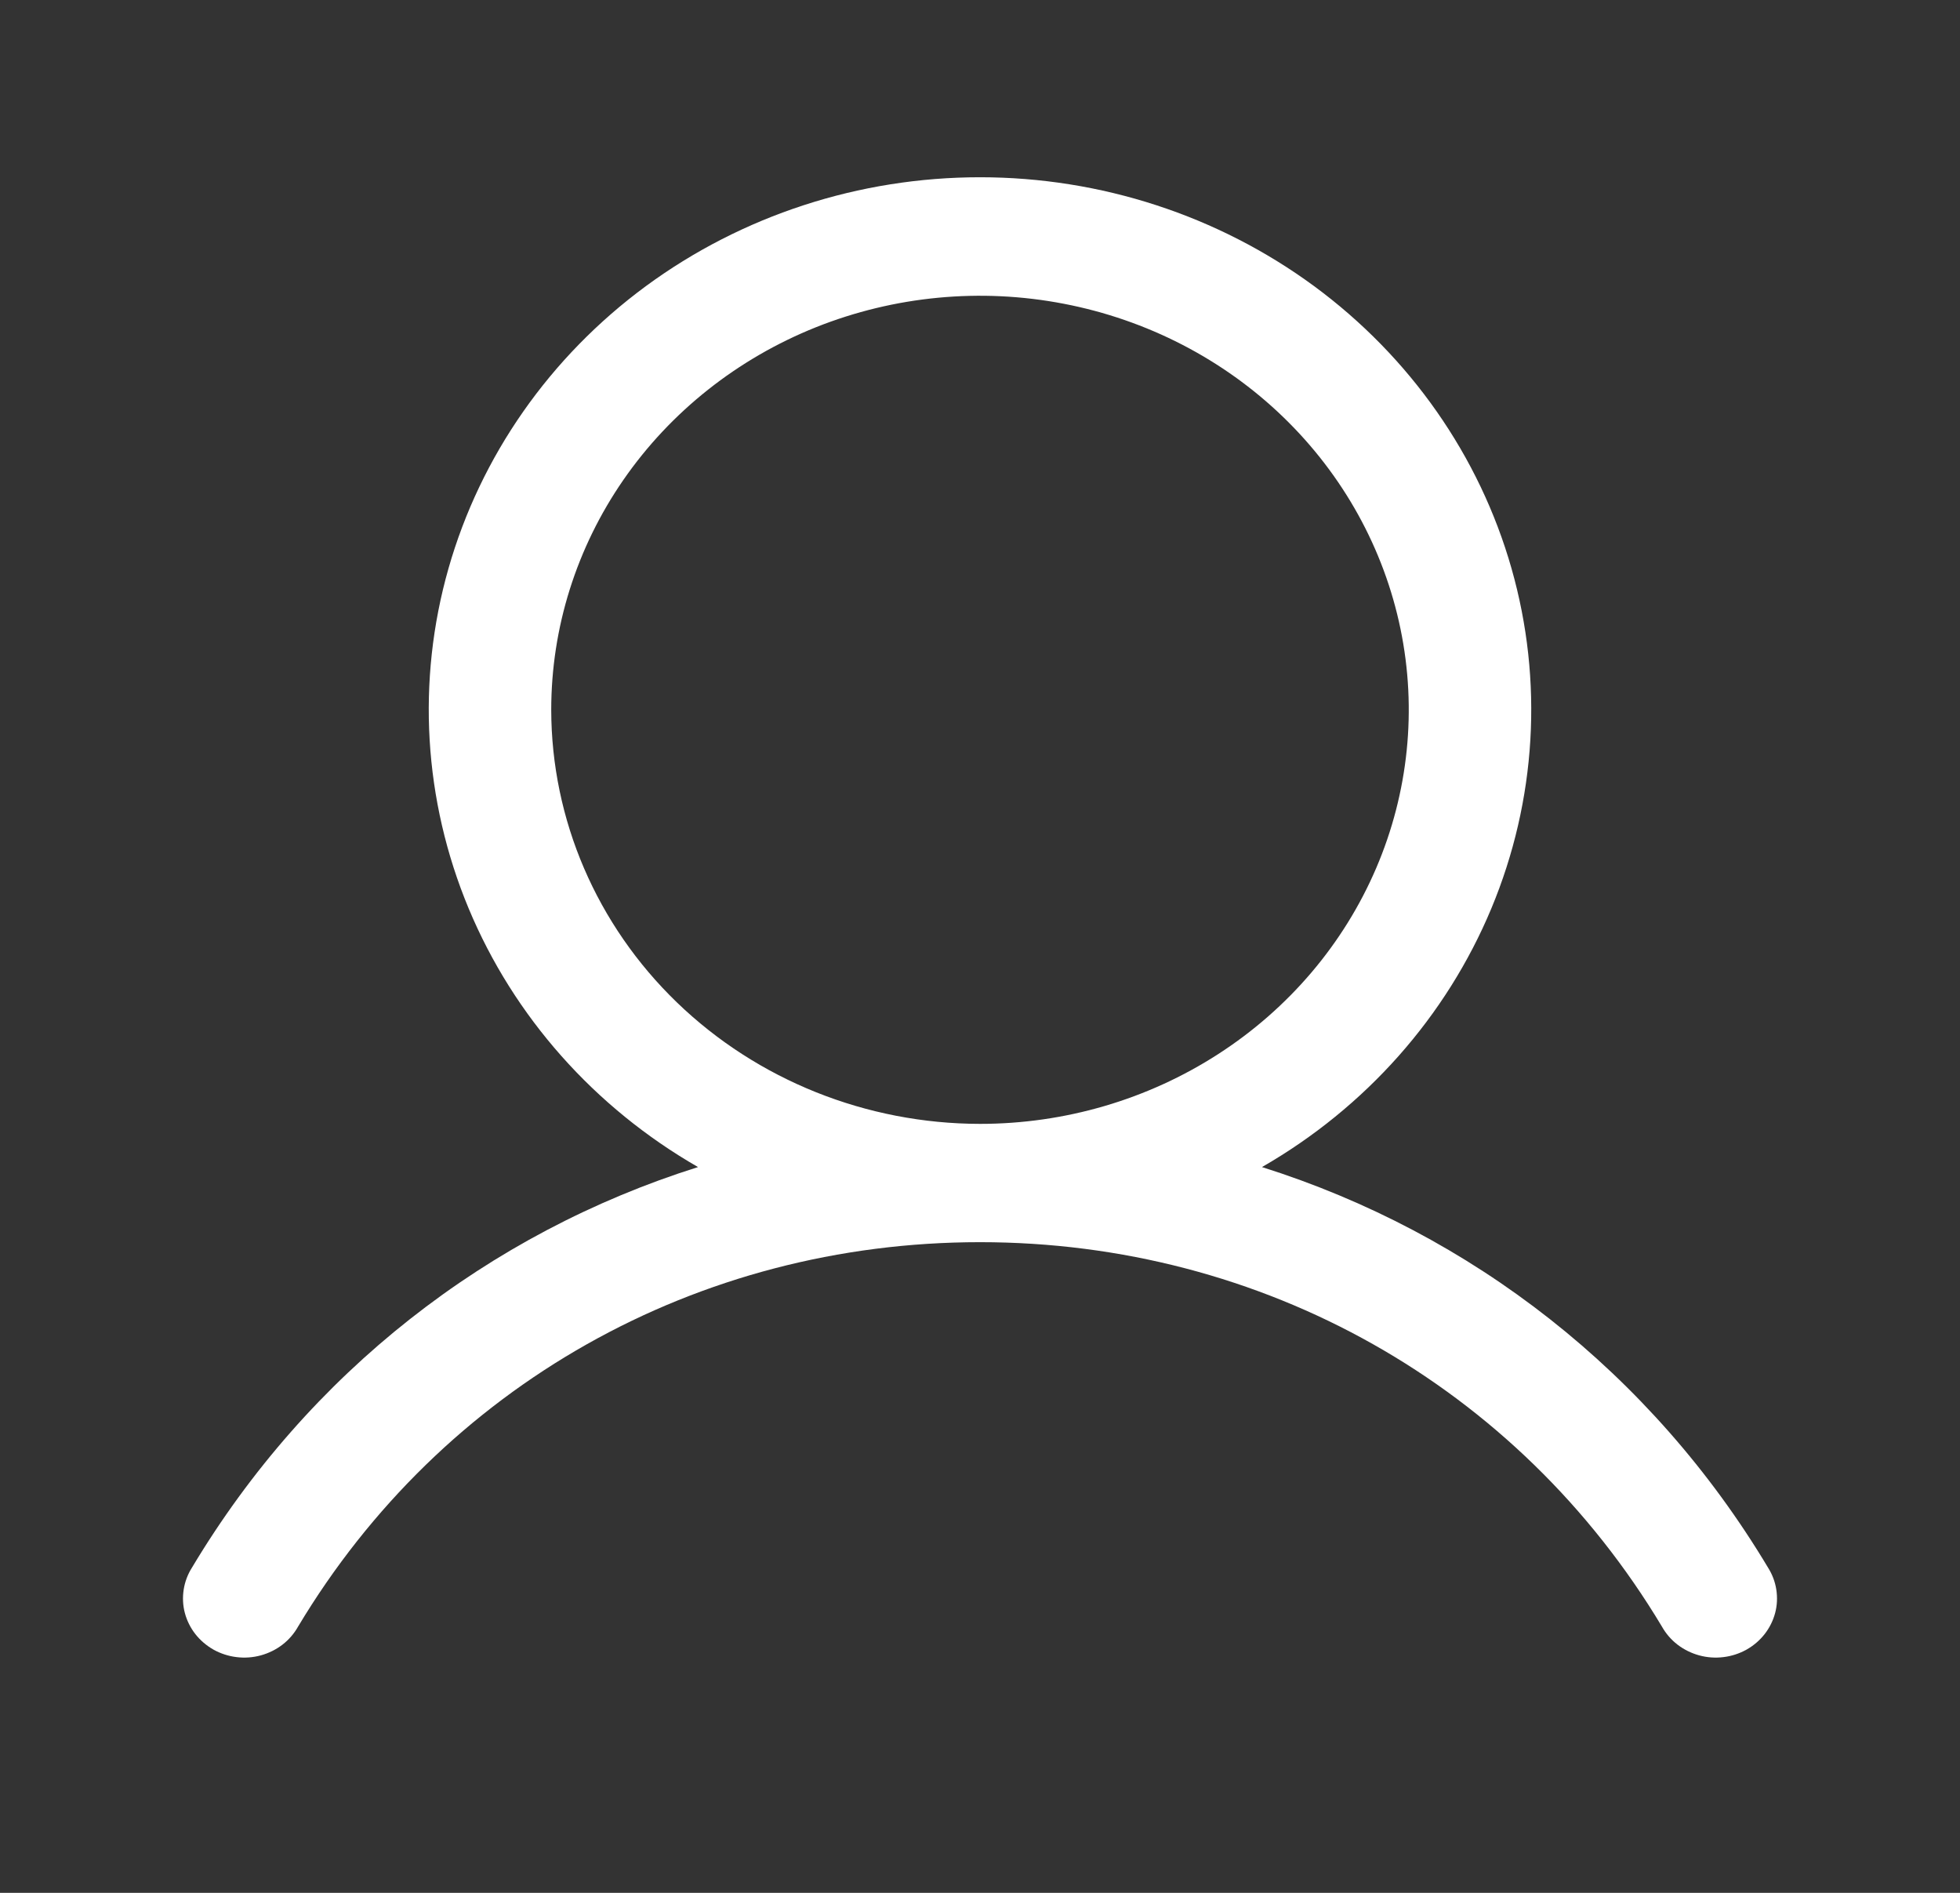 <svg width="29" height="28" viewBox="0 0 29 28" fill="none" xmlns="http://www.w3.org/2000/svg">
<rect x="0" y="0" width="29" height="28" fill="#333333" stroke="none"/>
<path d="M26.159 23.188C24.434 20.308 21.775 18.243 18.672 17.264C20.207 16.382 21.399 15.037 22.066 13.438C22.733 11.838 22.838 10.071 22.364 8.408C21.89 6.745 20.864 5.279 19.444 4.233C18.023 3.188 16.286 2.622 14.5 2.622C12.714 2.622 10.977 3.188 9.556 4.233C8.136 5.279 7.11 6.745 6.636 8.408C6.162 10.071 6.267 11.838 6.934 13.438C7.601 15.037 8.793 16.382 10.328 17.264C7.225 18.241 4.566 20.306 2.841 23.188C2.778 23.287 2.736 23.398 2.718 23.513C2.7 23.629 2.705 23.747 2.735 23.86C2.765 23.973 2.818 24.08 2.891 24.173C2.964 24.266 3.056 24.344 3.16 24.403C3.265 24.461 3.381 24.499 3.501 24.513C3.621 24.528 3.743 24.519 3.86 24.487C3.976 24.455 4.085 24.401 4.179 24.329C4.274 24.256 4.352 24.165 4.41 24.062C6.544 20.501 10.316 18.375 14.5 18.375C18.683 18.375 22.456 20.501 24.59 24.062C24.648 24.165 24.726 24.256 24.821 24.329C24.915 24.401 25.024 24.455 25.14 24.487C25.257 24.519 25.379 24.528 25.499 24.513C25.619 24.499 25.735 24.461 25.84 24.403C25.945 24.344 26.036 24.266 26.109 24.173C26.182 24.08 26.235 23.973 26.265 23.86C26.295 23.747 26.3 23.629 26.282 23.513C26.264 23.398 26.222 23.287 26.159 23.188ZM8.156 10.5C8.156 9.289 8.528 8.104 9.225 7.097C9.922 6.09 10.913 5.305 12.072 4.841C13.232 4.378 14.507 4.256 15.738 4.493C16.968 4.729 18.099 5.312 18.986 6.169C19.873 7.026 20.477 8.117 20.722 9.305C20.967 10.493 20.841 11.725 20.361 12.844C19.881 13.963 19.068 14.92 18.024 15.593C16.981 16.266 15.755 16.625 14.5 16.625C12.818 16.623 11.206 15.977 10.016 14.829C8.827 13.681 8.158 12.124 8.156 10.5Z" fill="white"/>
</svg>
